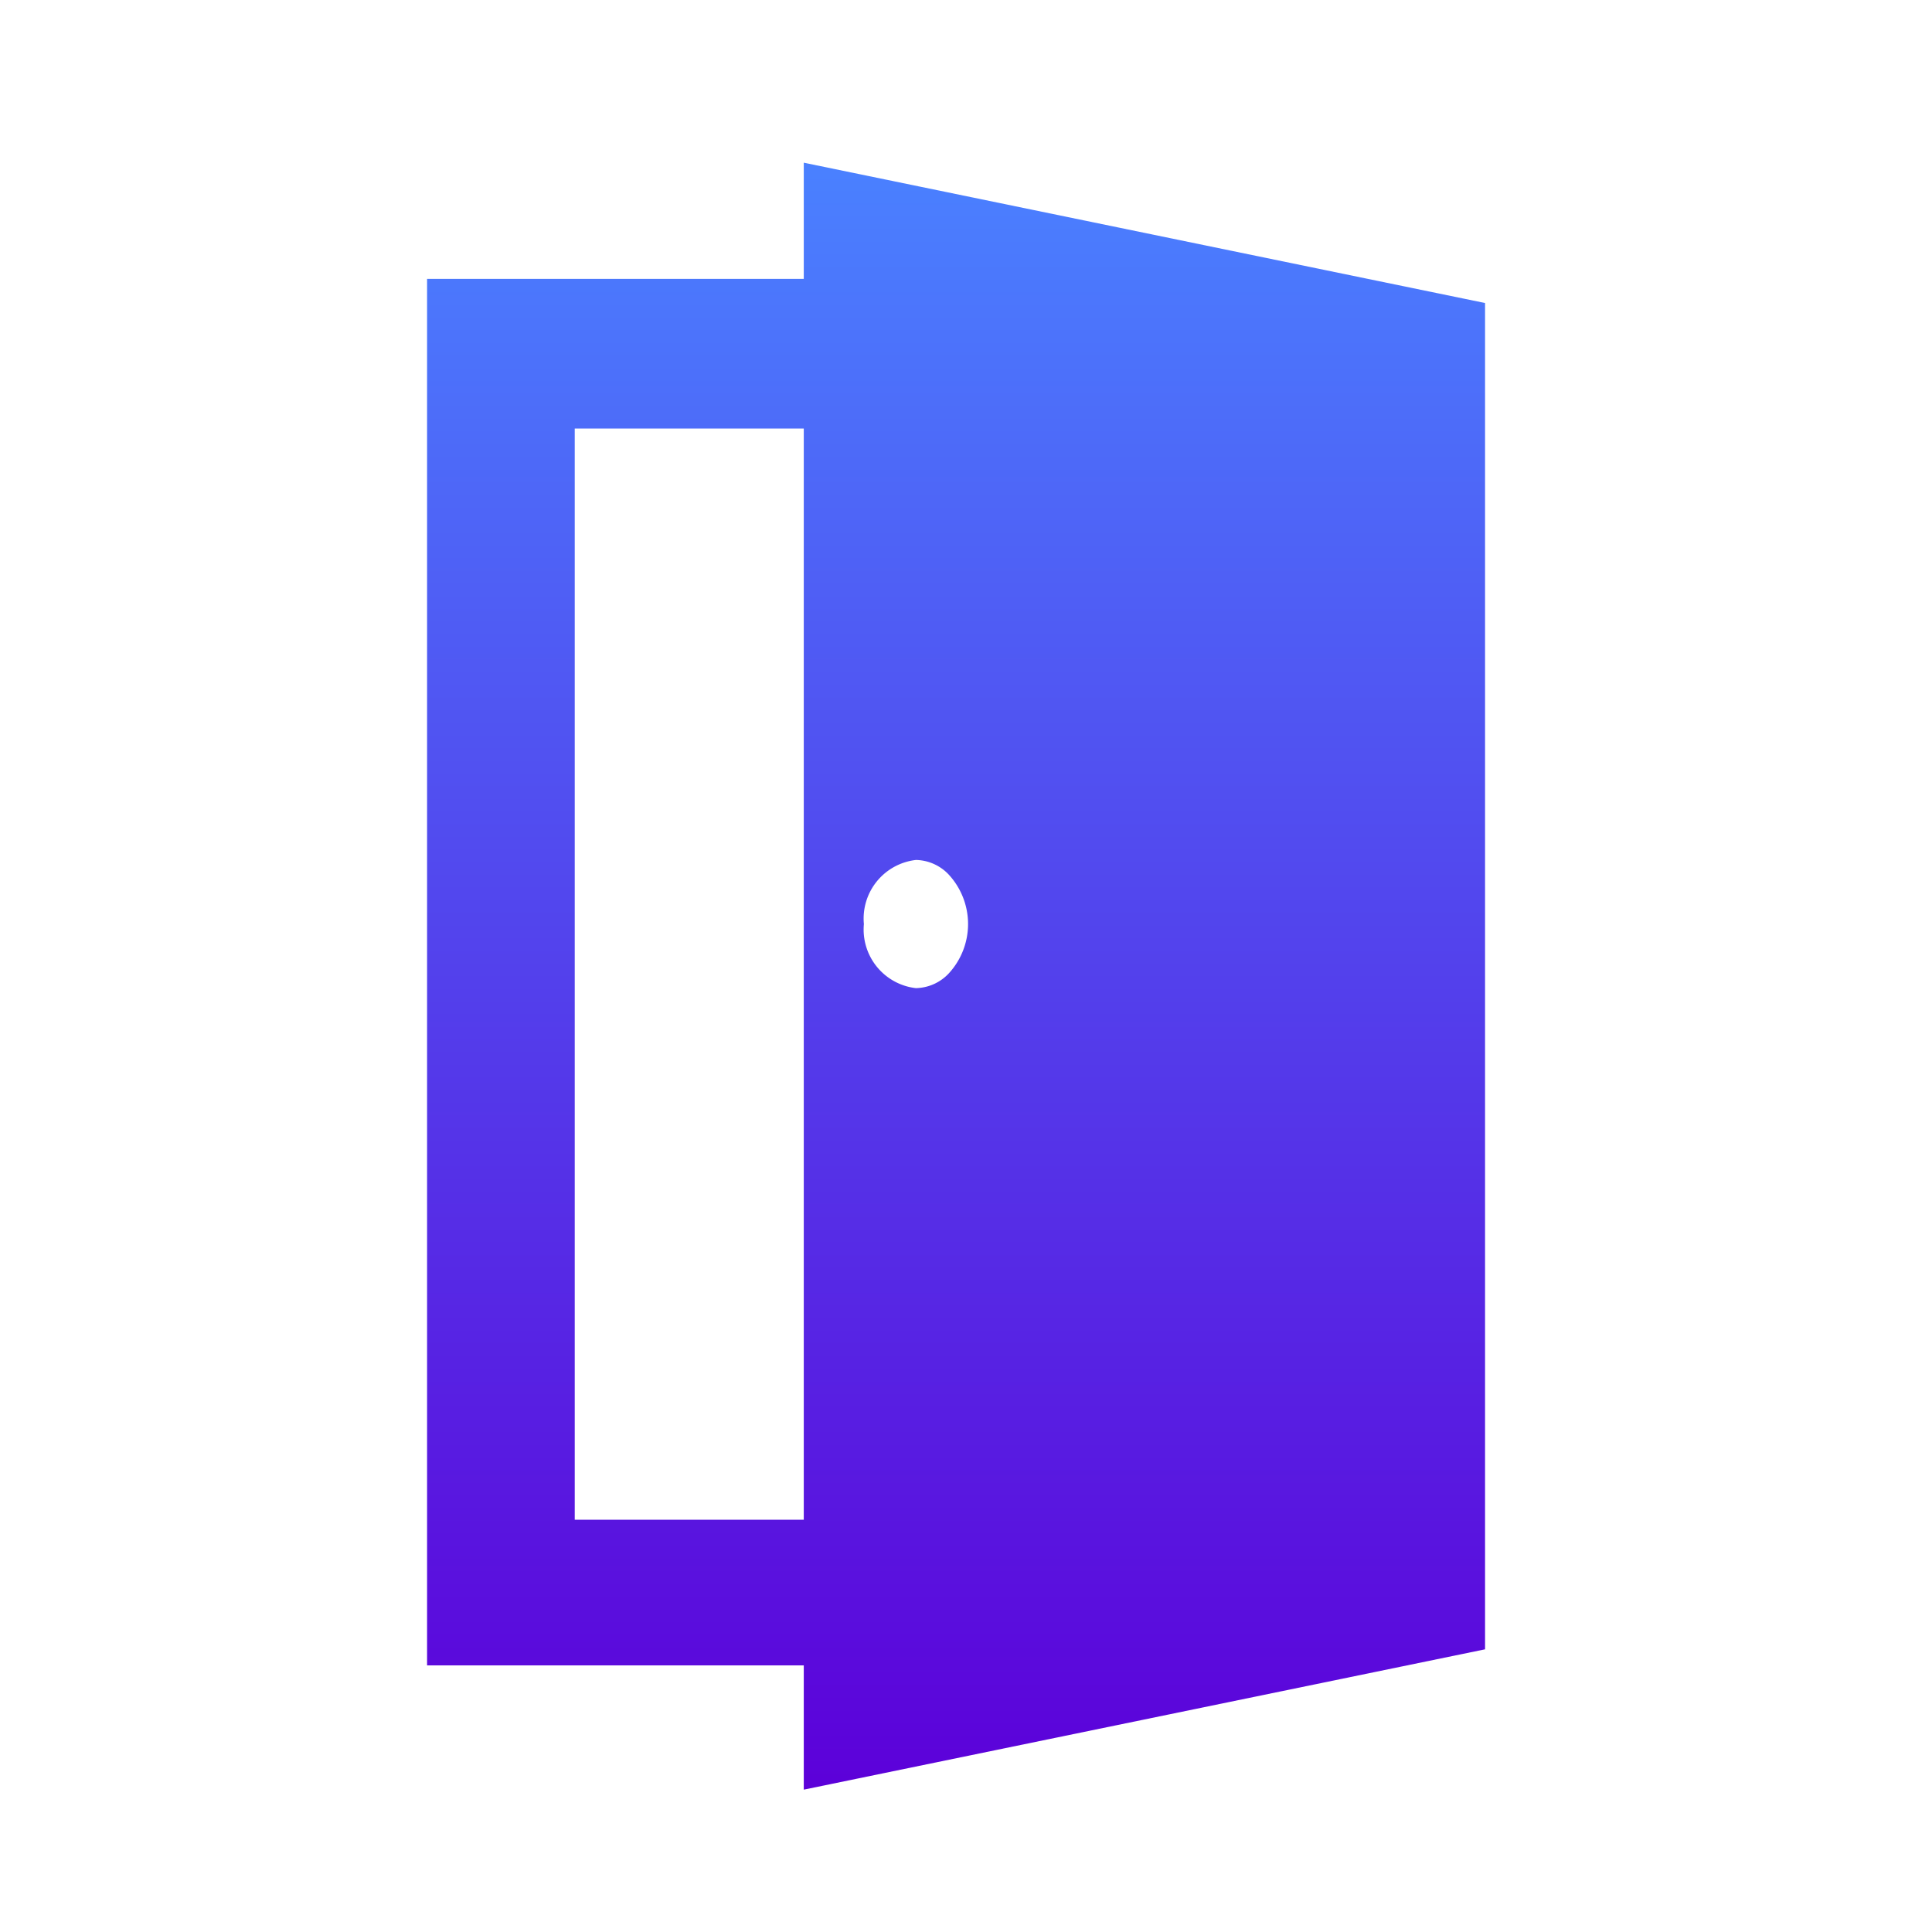 <svg xmlns="http://www.w3.org/2000/svg" xmlns:xlink="http://www.w3.org/1999/xlink" width="95" height="95" viewBox="0 0 95 95">
  <defs>
    <linearGradient id="linear-gradient" x1="0.5" x2="0.5" y2="1" gradientUnits="objectBoundingBox">
      <stop offset="0" stop-color="#4a81ff"/>
      <stop offset="1" stop-color="#5c00d9"/>
    </linearGradient>
    <clipPath id="clip-path">
      <rect id="長方形_61" data-name="長方形 61" width="52.021" height="80" fill="url(#linear-gradient)"/>
    </clipPath>
  </defs>
  <g id="グループ_12979" data-name="グループ 12979" transform="translate(-651 -1590)">
    <rect id="長方形_8453" data-name="長方形 8453" width="95" height="95" transform="translate(651 1590)" fill="#fff"/>
    <g id="グループ_12735" data-name="グループ 12735" transform="translate(672 1598)">
      <g id="グループ_12734" data-name="グループ 12734" clip-path="url(#clip-path)">
        <path id="パス_267" data-name="パス 267" d="M18.523,5.713H0V73.89H18.523V80l33.5-6.9V6.9L18.523,0ZM24.04,40.589a2.9,2.9,0,0,1-2.561-3.151,2.9,2.9,0,0,1,2.561-3.152A2.271,2.271,0,0,1,25.646,35a3.584,3.584,0,0,1,0,4.872,2.273,2.273,0,0,1-1.607.716M7.261,66.728V13.073H18.523V66.728Z" fill="url(#linear-gradient)"/>
      </g>
    </g>
  </g>
</svg>
